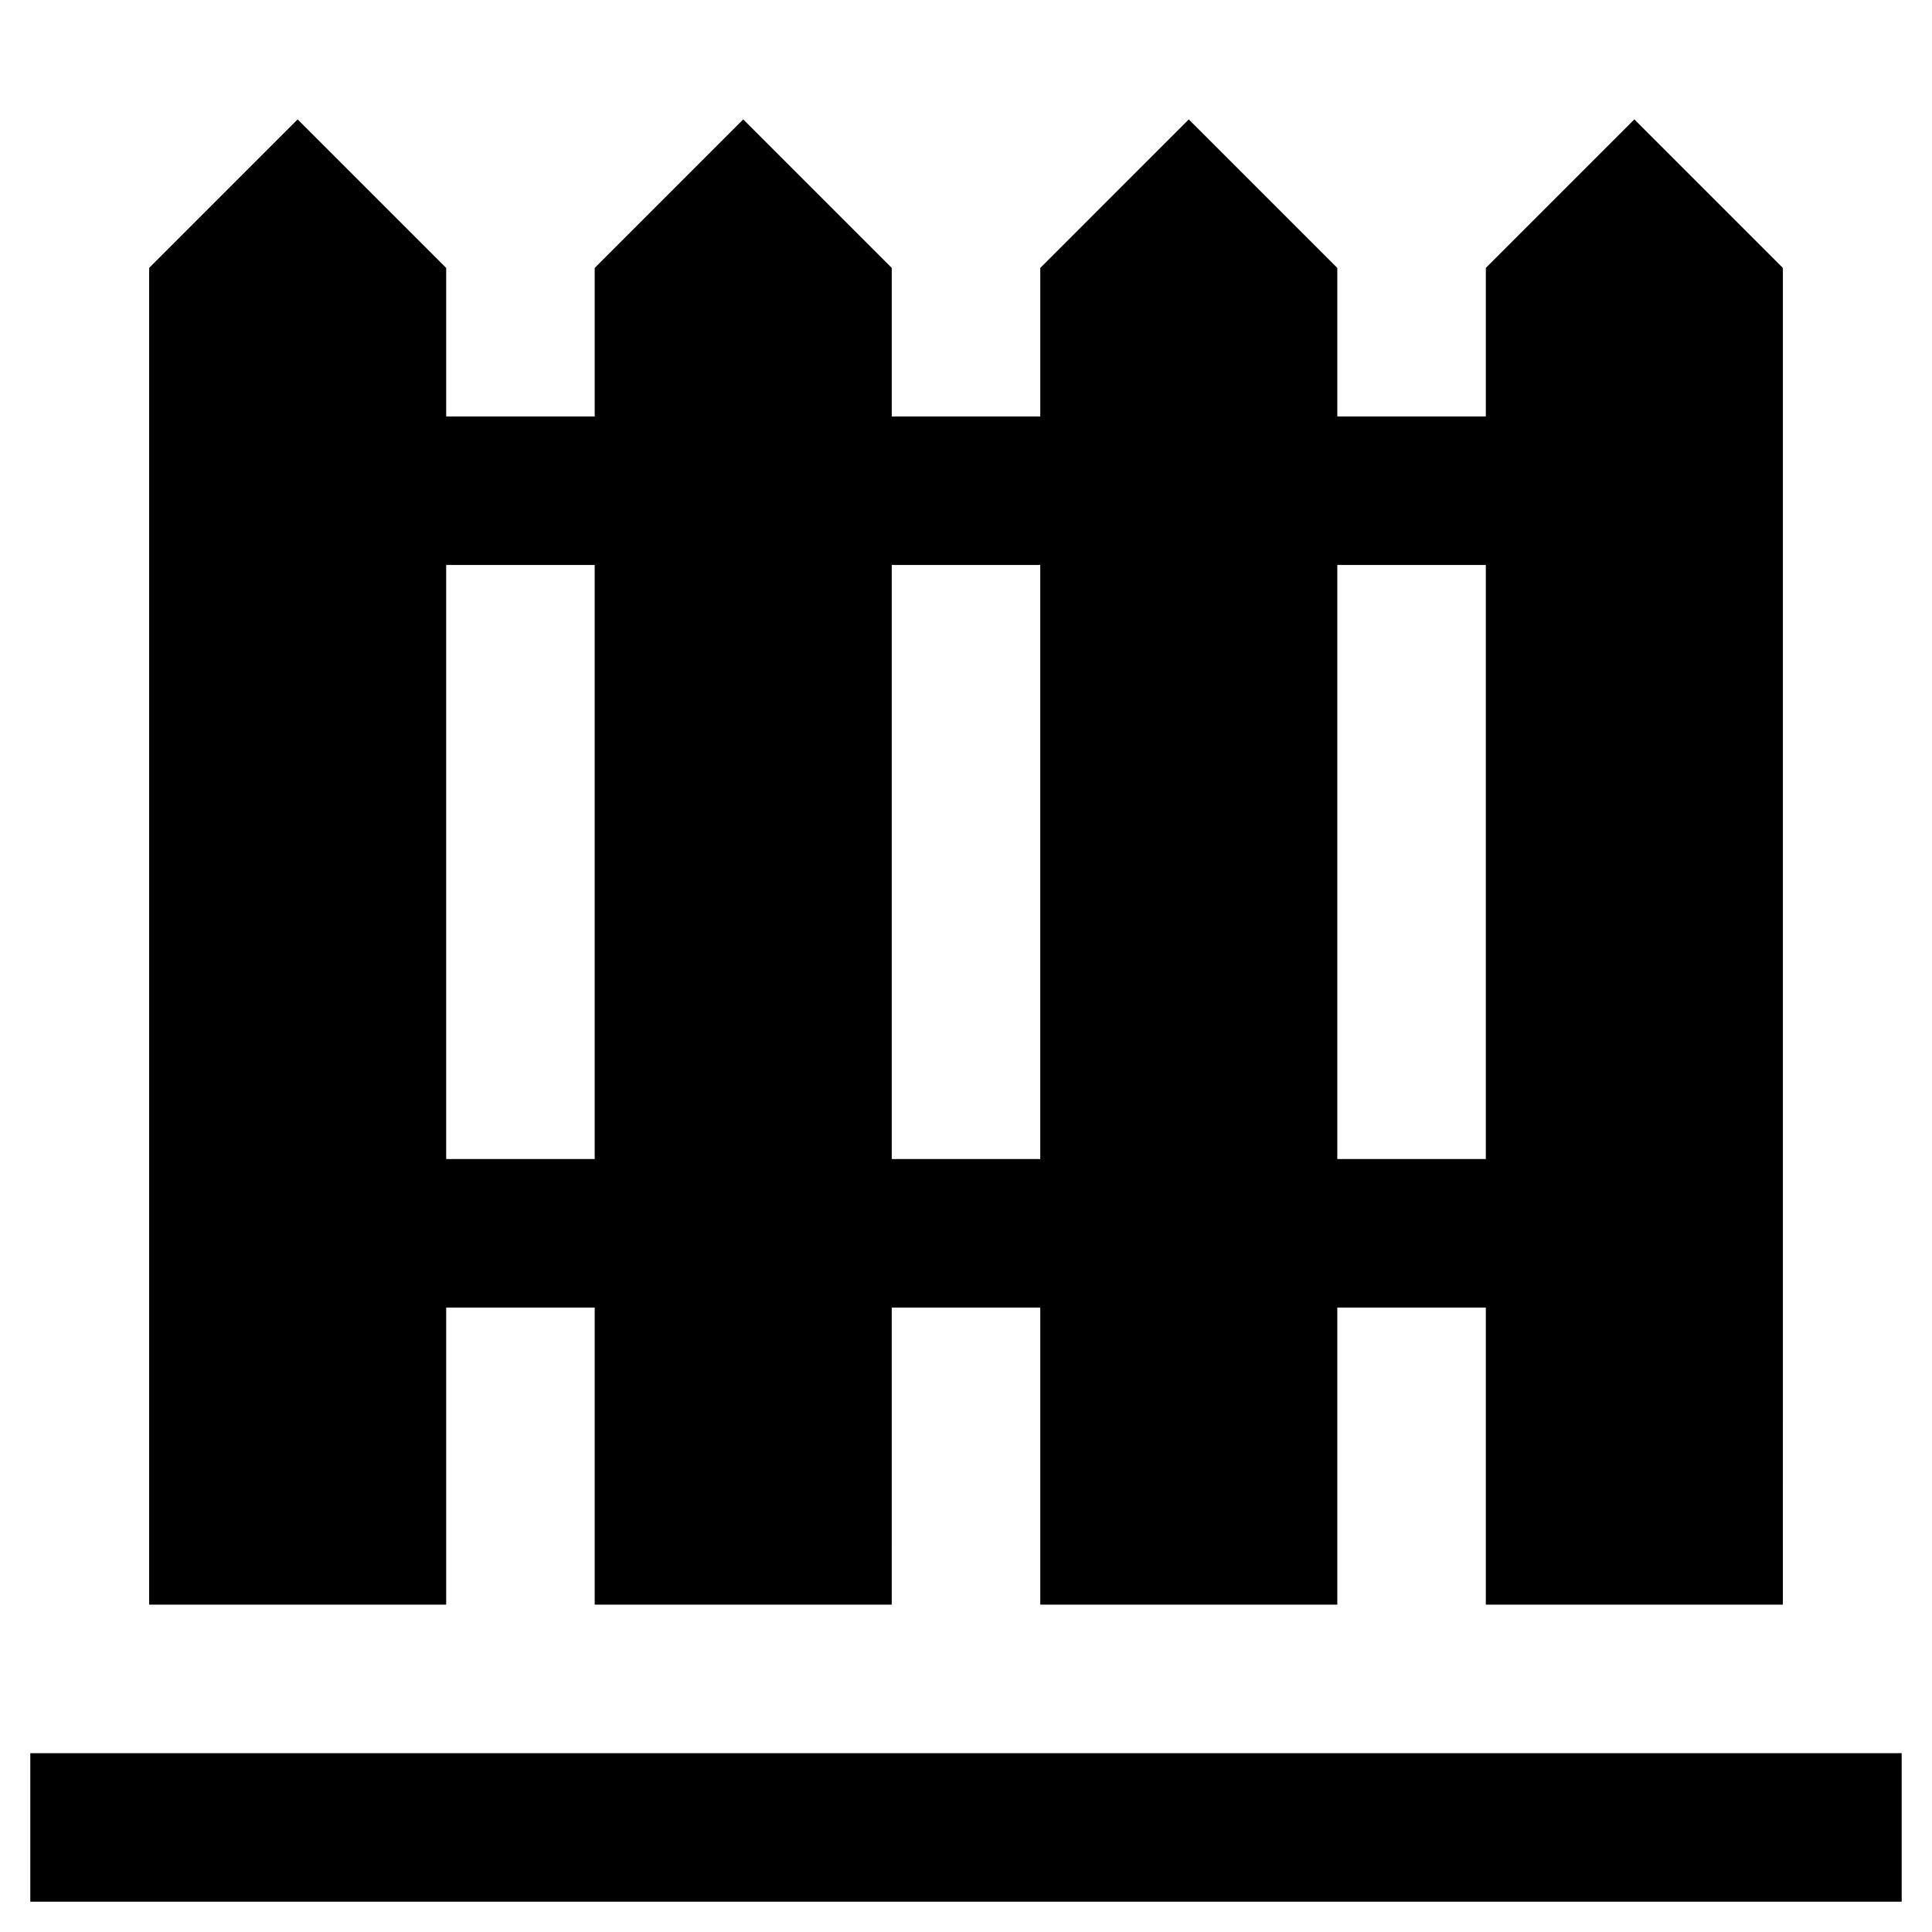<?xml version="1.0" encoding="UTF-8"?>
<!-- Uploaded to: SVG Repo, www.svgrepo.com, Generator: SVG Repo Mixer Tools -->
<svg fill="#000000" width="800px" height="800px" version="1.1" viewBox="144 144 512 512" xmlns="http://www.w3.org/2000/svg">
 <g>
  <path d="m222.88 175.64-39.359 39.363v354.24h78.719v-78.719h39.359v78.719h78.719l0.004-78.719h39.359v78.719h78.719v-78.719h39.359v78.719h78.719l0.004-78.719v-275.52l-39.363-39.363-39.359 39.363v39.359h-39.359v-39.359l-39.359-39.363-39.359 39.363v39.359h-39.359v-39.359l-39.363-39.363-39.359 39.363v39.359h-39.359v-39.359zm275.52 118.08h39.359v157.44h-39.359zm-118.08 0h39.359v157.44h-39.359zm-78.723 0v157.44h-39.359v-157.44z"/>
  <path d="m152.03 608.61h495.94v39.359h-495.94z"/>
 </g>
</svg>